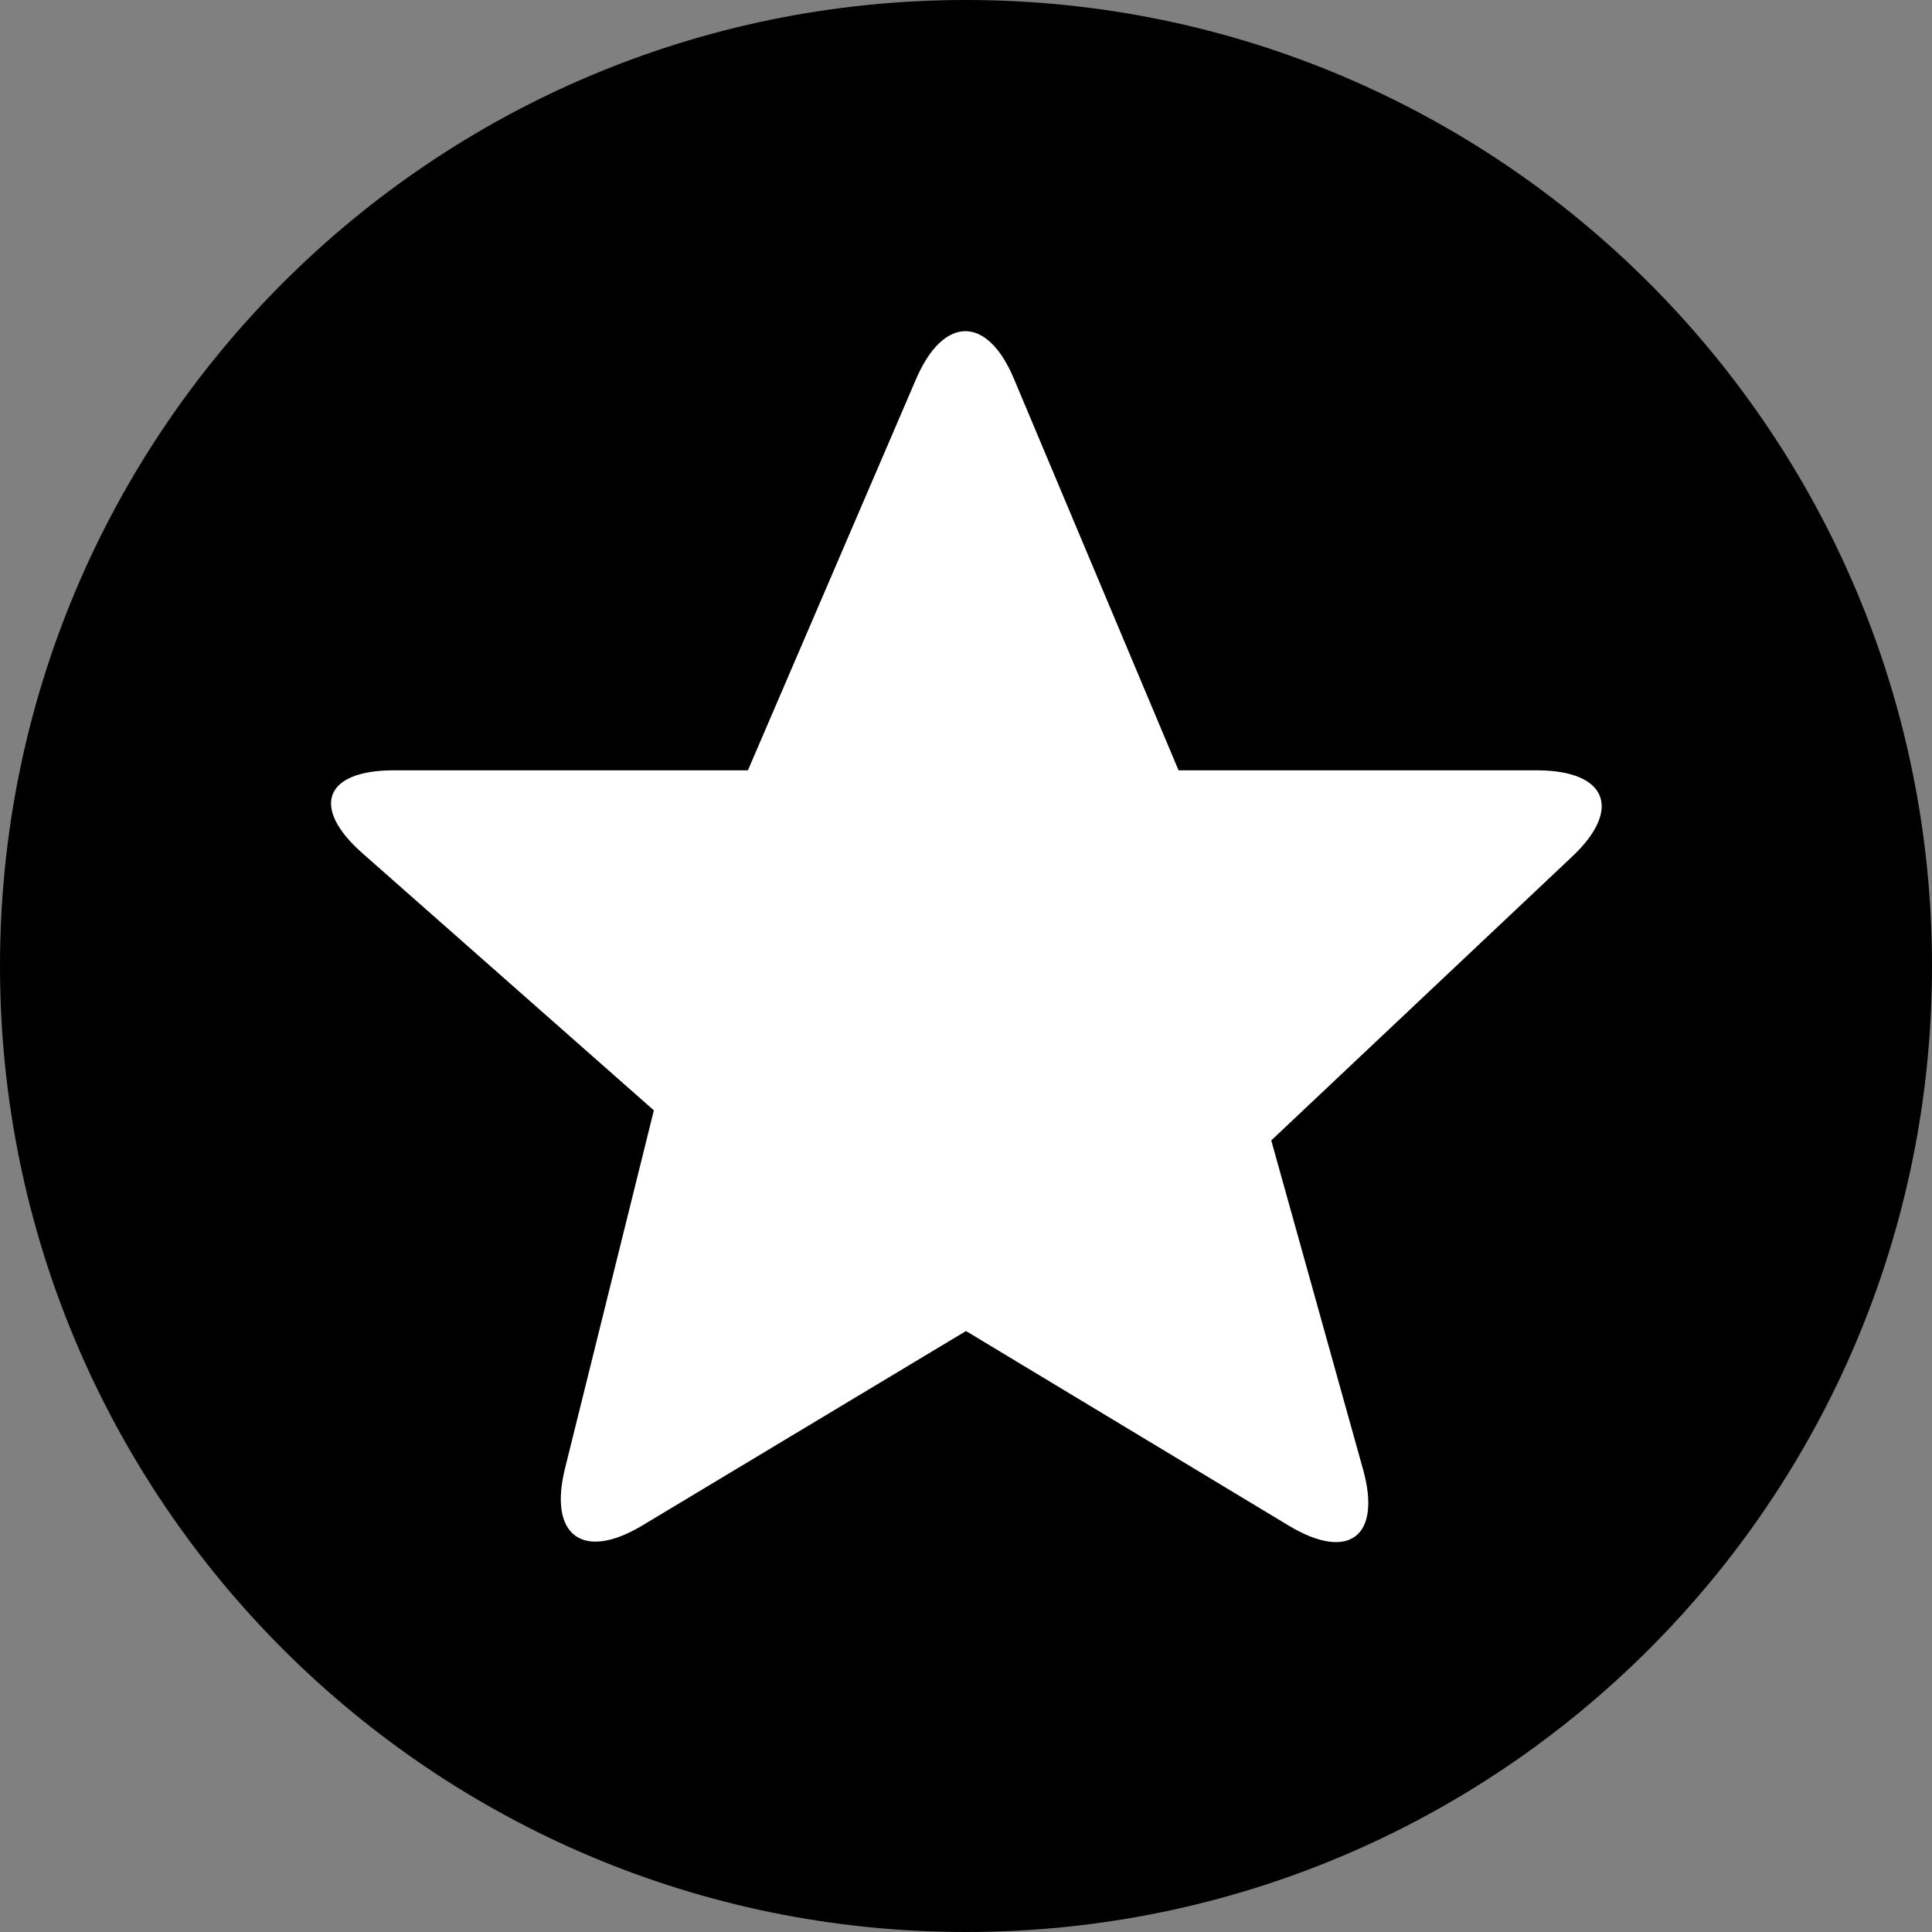 <svg viewBox="0 0 592.1 592.1" xmlns="http://www.w3.org/2000/svg"><rect x="0" y="0" width="592.1" height="592.1" fill="#808080" stroke="none"/><defs><style>.cls-1{fill:#fff;}</style></defs><g data-sanitized-data-name="Layer 2" data-name="Layer 2" id="Layer_2"><g data-sanitized-data-name="Layer 1" data-name="Layer 1" id="Layer_1-2"><circle r="231.51" cy="300.62" cx="299.31" class="cls-1"></circle><path d="M296.05,0C132.5,0,0,132.5,0,296.05S132.5,592.1,296.05,592.1s296.05-132.5,296.05-296S459.6,0,296.05,0ZM481.84,262.5l-92.24,87,28.16,100.92c5.66,20.39-4.34,28.16-22.63,17.24l-99.08-59.74-99.21,59.6c-18.16,10.92-28.82,3.16-23.68-17.5l27.23-109.73-89.34-78.82c-15.92-14.07-11.58-25.39,9.61-25.39H229.21l51.58-120c8.42-19.47,21.84-19.47,30,.13l50.4,119.87h110C492.49,236.18,497.23,248,481.84,262.5Z"></path></g></g></svg>